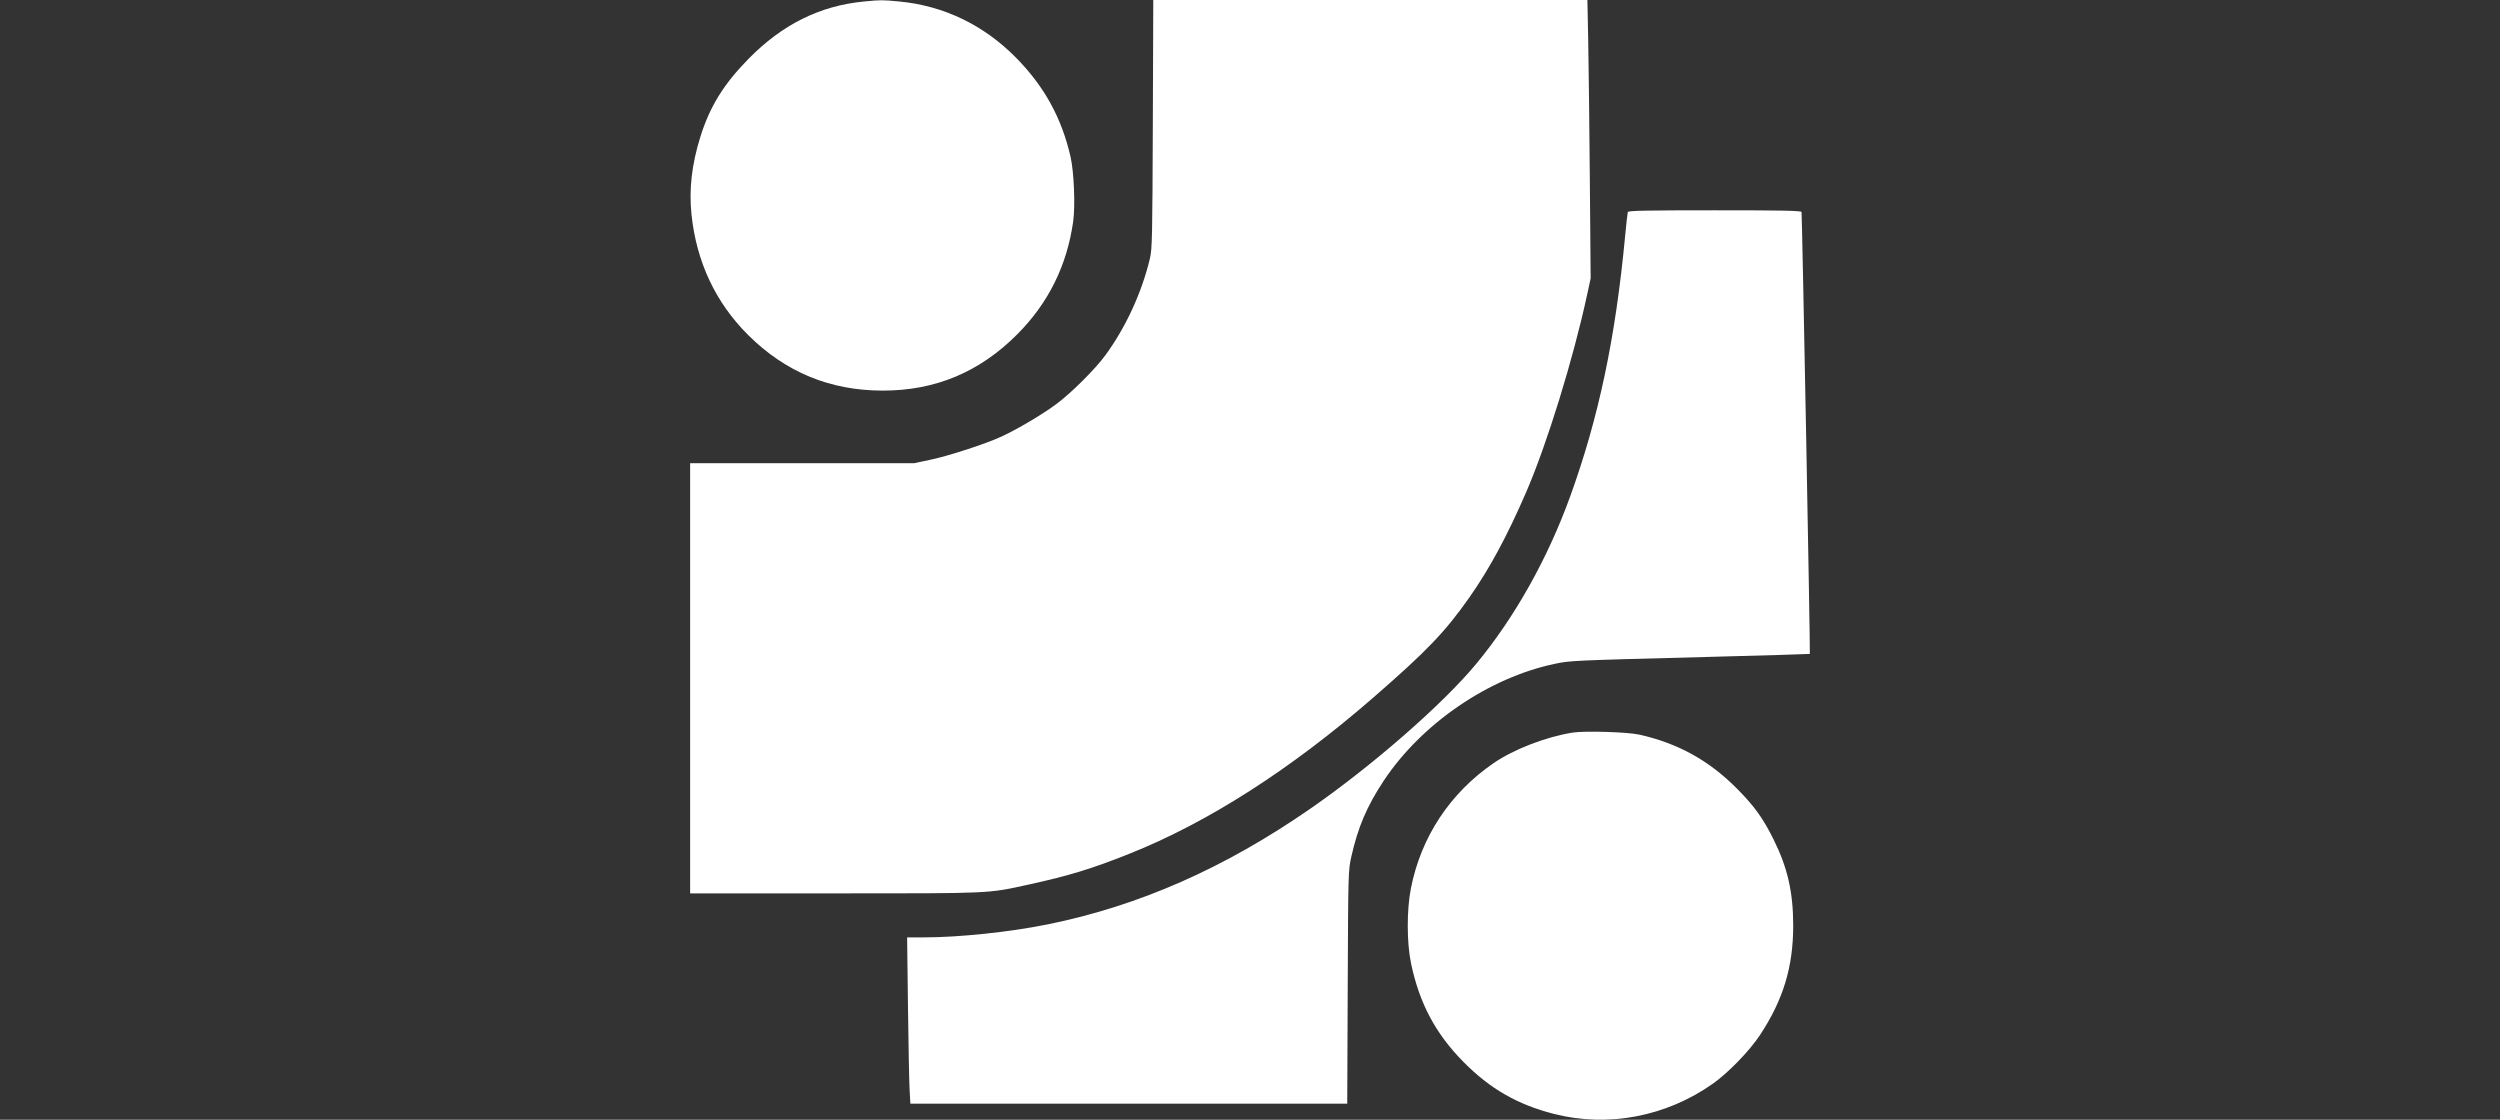 <?xml version="1.0" encoding="UTF-8"?> <svg xmlns="http://www.w3.org/2000/svg" width="355" height="159" viewBox="0 0 355 159" fill="none"><rect x="0" y="0" width="355" height="159" fill="#333333" stroke="none"/><path fill-rule="evenodd" clip-rule="evenodd" d="M122.683 0.213C116.404 0.824 111.087 3.467 106.28 8.365C102.764 11.948 100.806 15.115 99.464 19.387C98.232 23.312 97.821 26.885 98.193 30.458C98.893 37.199 101.64 43.022 106.289 47.623C111.574 52.853 117.854 55.446 125.284 55.466C132.801 55.486 139.122 52.842 144.487 47.435C148.889 42.999 151.519 37.677 152.392 31.441C152.705 29.204 152.509 24.413 152.014 22.25C150.757 16.745 148.281 12.252 144.265 8.183C139.679 3.538 134.005 0.81 127.683 0.21C125.261 -0.019 125.062 -0.019 122.683 0.213ZM163.701 17.614C163.642 33.673 163.606 35.357 163.294 36.678C162.149 41.52 159.863 46.489 156.956 50.454C155.514 52.419 152.188 55.737 150.062 57.332C148.11 58.795 144.508 60.933 142.196 62C139.993 63.017 134.774 64.721 132.175 65.272L129.809 65.774H113.905H98V96.319V126.863L118.487 126.861C141.014 126.86 140.182 126.897 146.047 125.613C151.809 124.351 154.999 123.376 160.383 121.23C171.509 116.794 183.275 109.261 194.989 99.073C202.628 92.43 205.204 89.743 208.664 84.816C211.521 80.746 214.009 76.135 216.702 69.918C219.676 63.056 223.4 50.991 225.381 41.803L225.872 39.523L225.758 25.666C225.696 18.044 225.592 9.151 225.528 5.904L225.411 0H194.589H163.766L163.701 17.614ZM231.147 30.106C231.102 30.24 230.929 31.799 230.762 33.57C229.404 48.01 227.005 59.356 222.942 70.555C219.744 79.372 215.08 87.675 209.622 94.269C204.9 99.974 194.901 108.708 186.119 114.799C173.908 123.269 161.763 128.624 148.809 131.253C143.385 132.354 136.201 133.109 131.157 133.109H128.811L128.931 142.917C128.997 148.311 129.102 153.624 129.163 154.725L129.274 156.725H160.291H191.308L191.376 140.184C191.444 123.862 191.451 123.618 191.879 121.692C192.814 117.487 194.113 114.441 196.505 110.841C201.885 102.745 211.367 96.26 220.731 94.273C222.976 93.797 223.084 93.792 242.407 93.286C250.404 93.077 256.969 92.883 256.996 92.856C257.075 92.775 255.902 30.375 255.817 30.106C255.757 29.914 253.12 29.862 243.485 29.862C233.851 29.862 231.211 29.914 231.147 30.106ZM223.308 104.03C219.518 104.634 214.96 106.394 212.099 108.359C205.905 112.611 201.799 118.822 200.351 126.129C199.744 129.195 199.752 133.858 200.371 136.817C201.549 142.453 203.852 146.783 207.803 150.784C211.568 154.599 215.474 156.846 220.638 158.169C228.333 160.14 236.603 158.566 243.253 153.864C245.428 152.326 248.446 149.208 249.918 146.977C253.219 141.976 254.636 137.308 254.635 131.45C254.634 126.707 253.845 123.232 251.861 119.23C250.357 116.195 249.145 114.508 246.682 112.017C242.71 108.001 238.275 105.544 232.783 104.317C231.103 103.942 225.021 103.758 223.308 104.03Z" fill="white"></path></svg> 